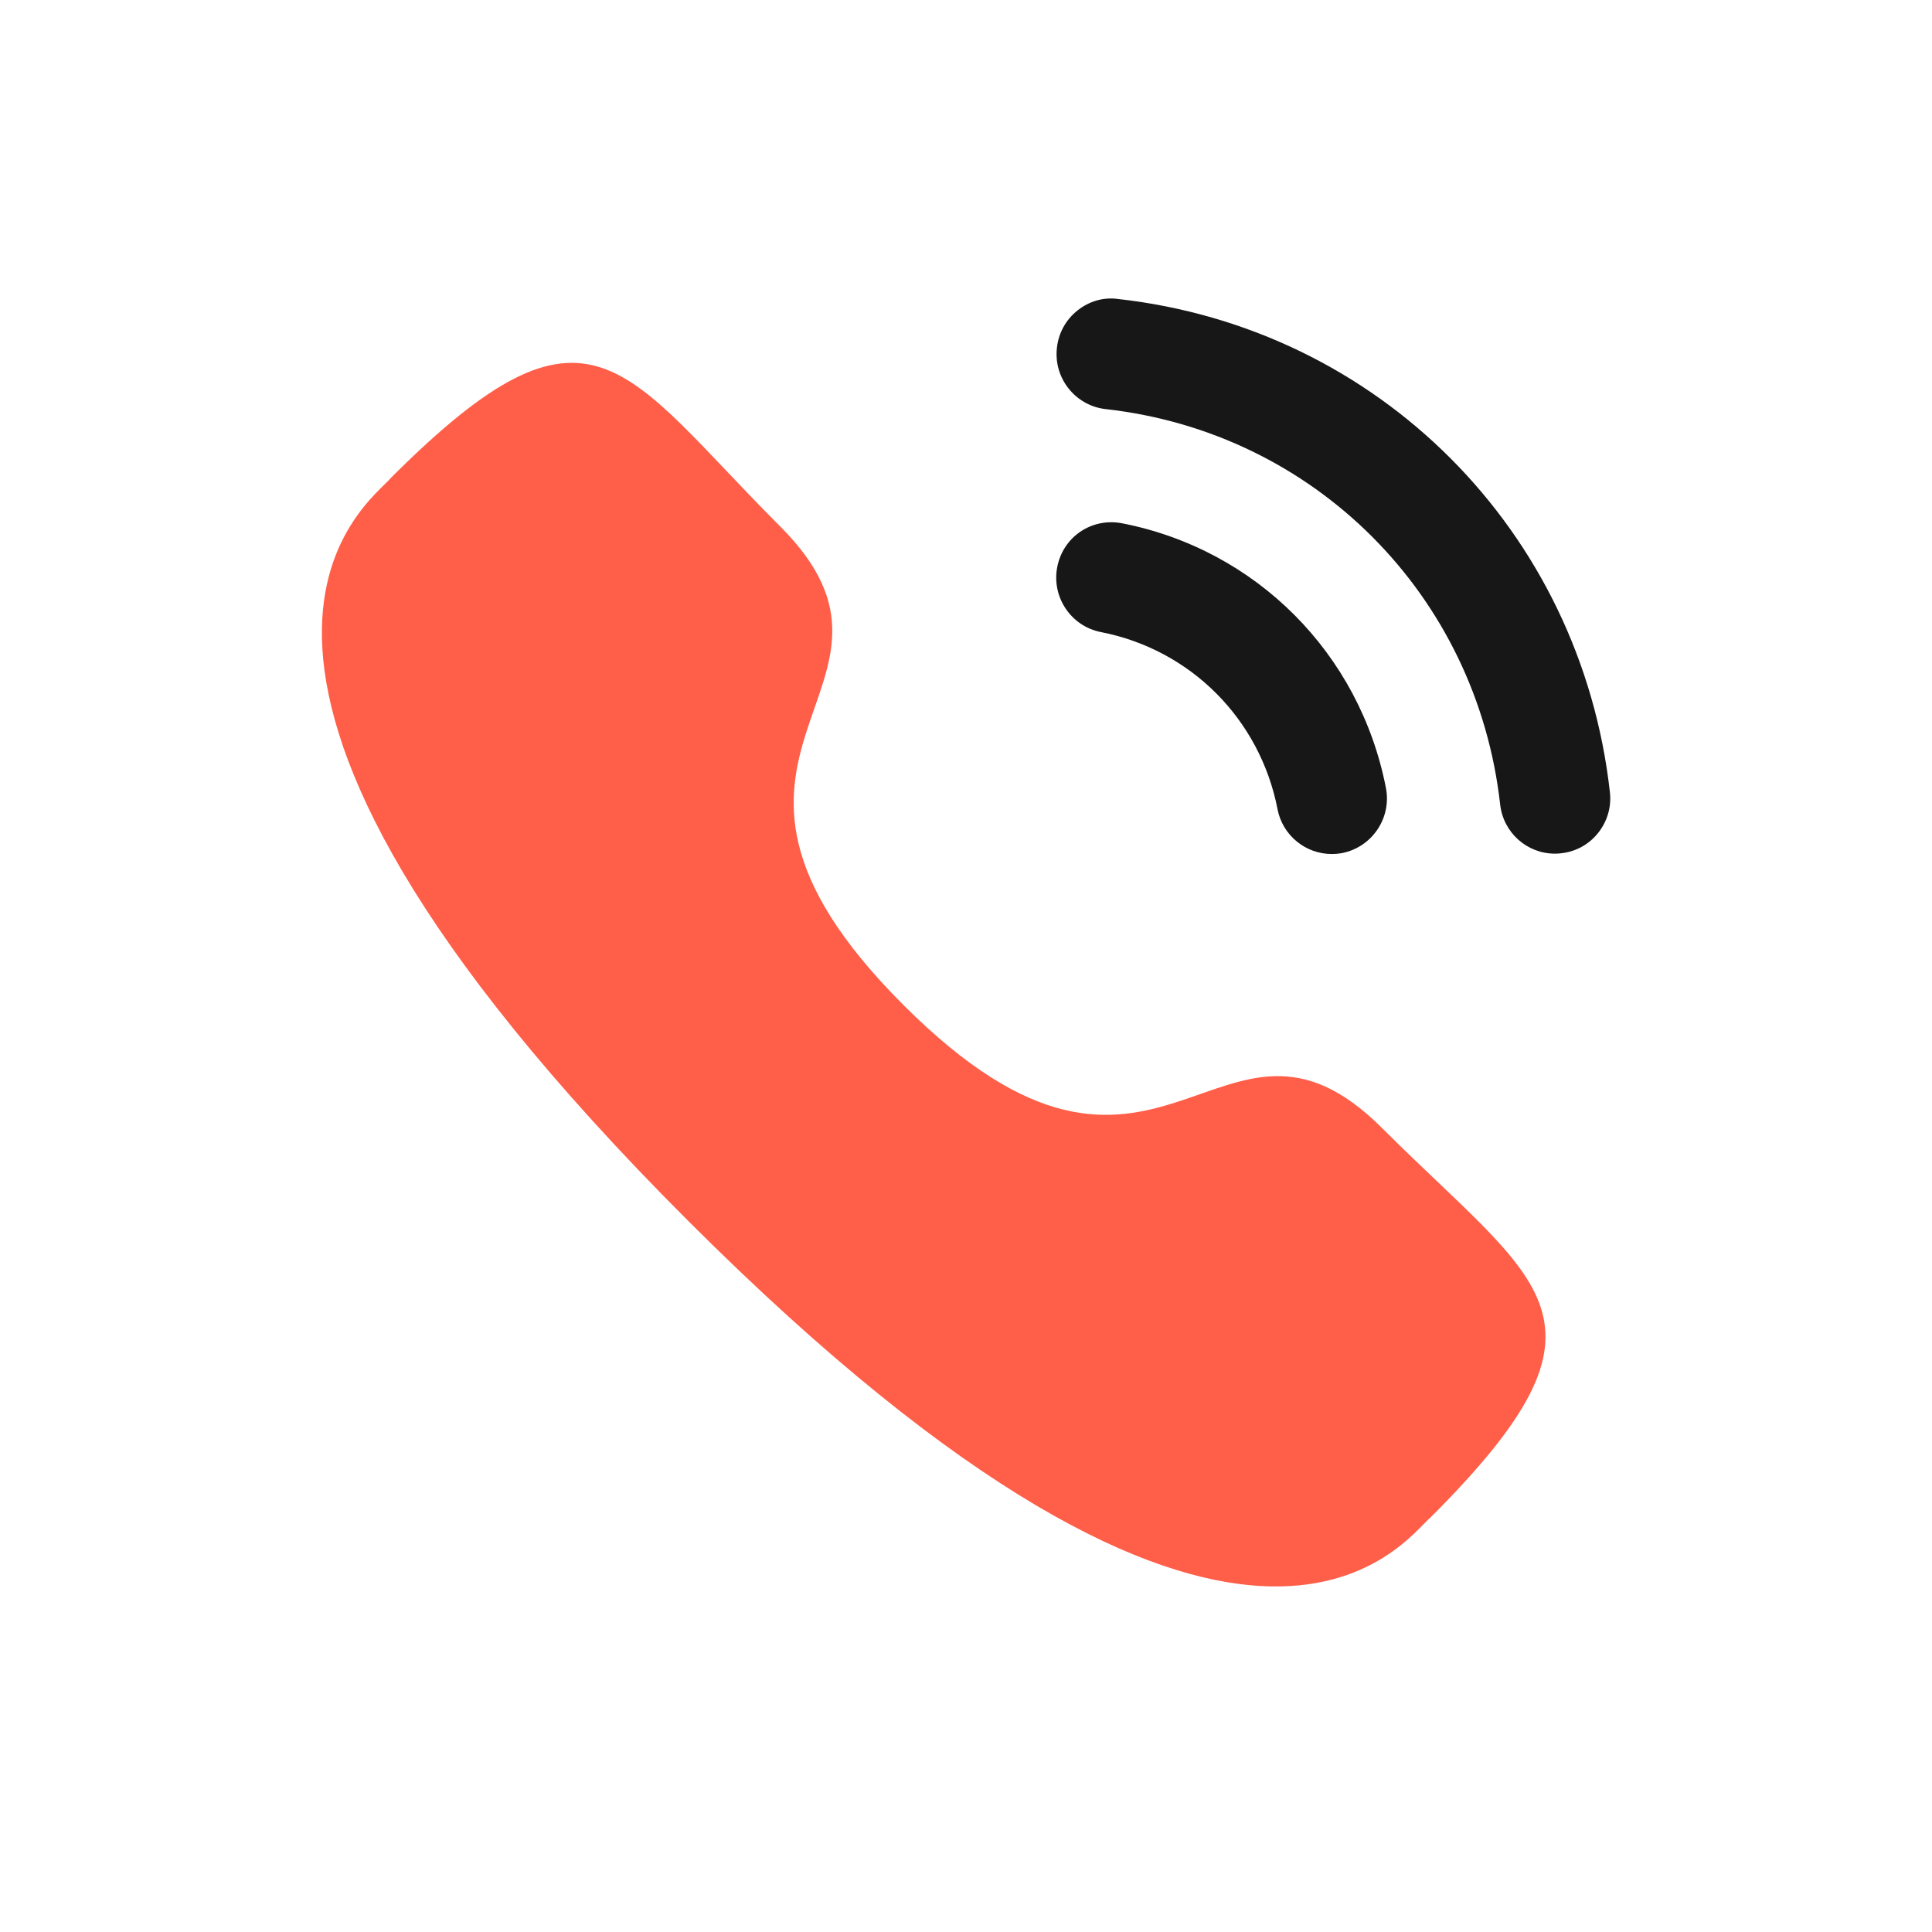 <svg width="40" height="40" viewBox="0 0 40 40" fill="none" xmlns="http://www.w3.org/2000/svg">
<path d="M23.227 10.833C22.592 10.715 22.009 11.12 21.889 11.74C21.768 12.36 22.174 12.965 22.791 13.086C24.65 13.448 26.086 14.887 26.45 16.753V16.754C26.553 17.291 27.026 17.681 27.57 17.681C27.643 17.681 27.716 17.675 27.791 17.661C28.408 17.537 28.815 16.934 28.694 16.313C28.151 13.527 26.006 11.375 23.227 10.833Z" fill="#171717"/>
<path d="M23.146 6.19C22.849 6.148 22.55 6.236 22.312 6.425C22.068 6.617 21.915 6.894 21.882 7.204C21.812 7.832 22.265 8.399 22.891 8.47C27.214 8.952 30.573 12.319 31.059 16.655C31.124 17.236 31.611 17.674 32.193 17.674C32.237 17.674 32.279 17.672 32.323 17.666C32.627 17.633 32.898 17.483 33.089 17.243C33.279 17.003 33.366 16.704 33.331 16.399C32.726 10.99 28.539 6.791 23.146 6.19Z" fill="#171717"/>
<path fill-rule="evenodd" clip-rule="evenodd" d="M18.706 20.809C24.025 26.127 25.232 19.975 28.618 23.359C31.883 26.623 33.76 27.277 29.623 31.412C29.105 31.829 25.813 36.838 14.243 25.272C2.673 13.705 7.68 10.409 8.096 9.891C12.243 5.744 12.885 7.632 16.15 10.896C19.537 14.281 13.388 15.492 18.706 20.809Z" fill="#FF5E48"/>
</svg>
